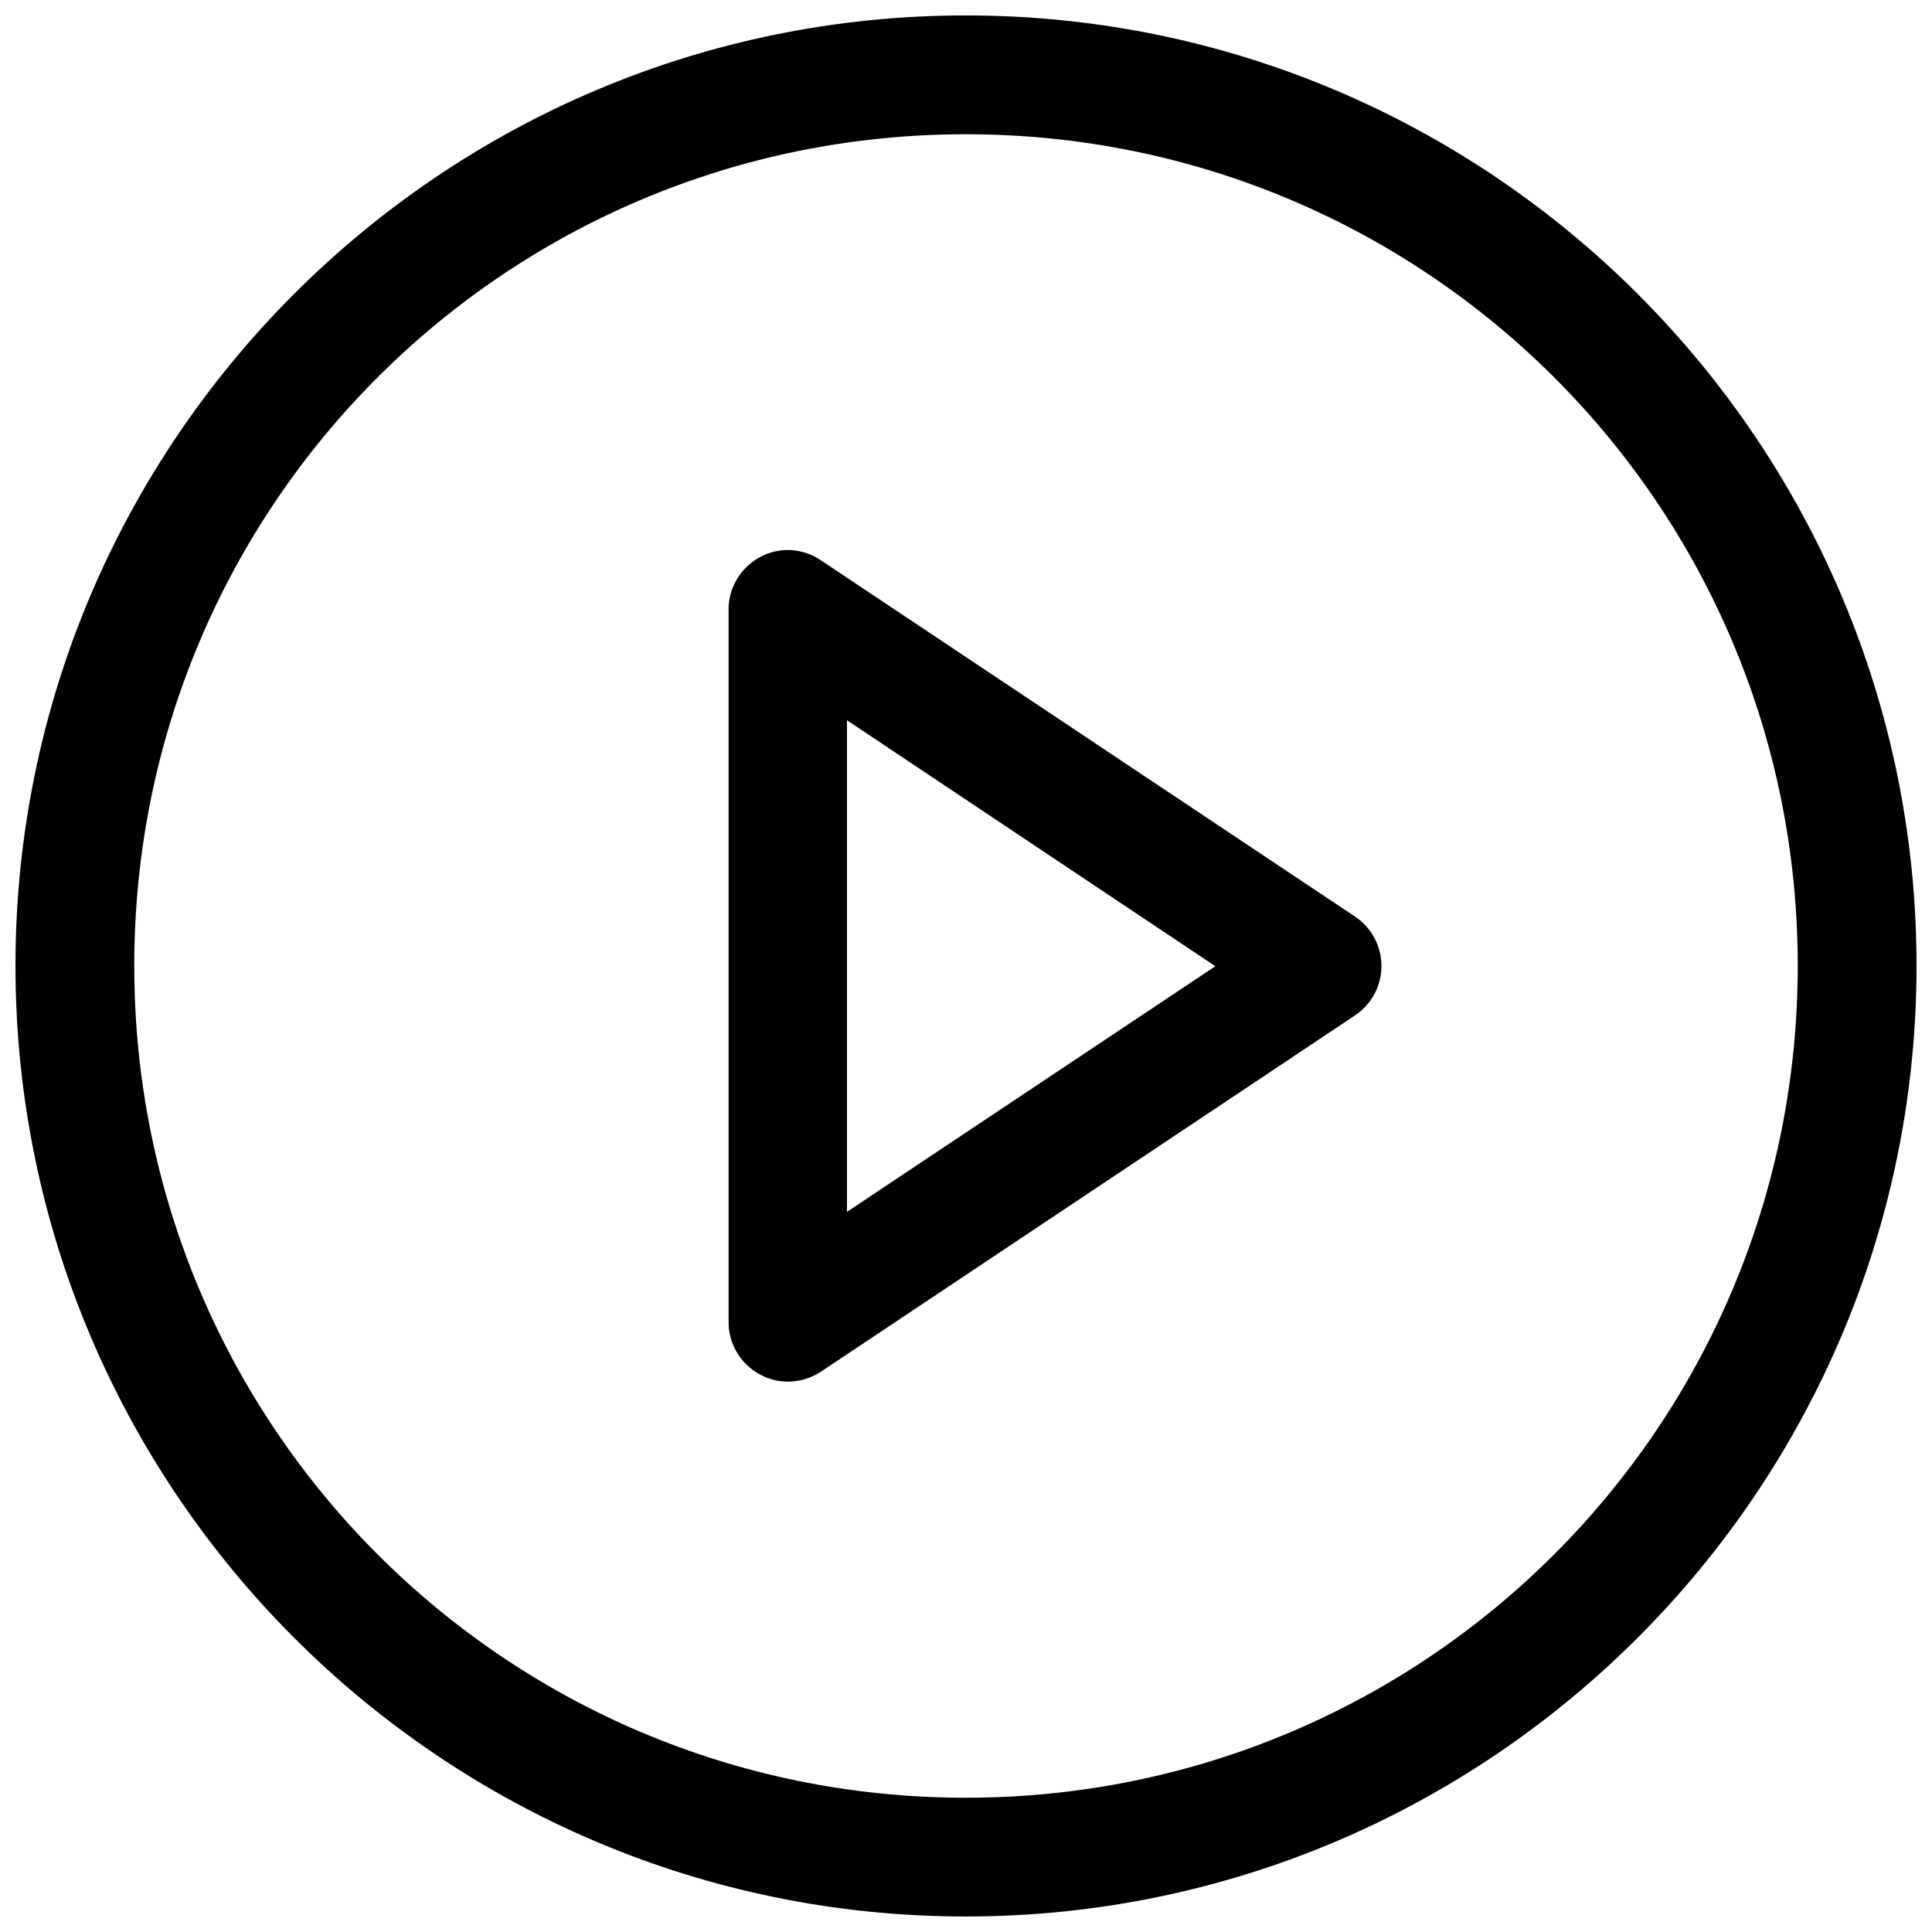<?xml version="1.0" encoding="UTF-8"?>
<!-- The Best Svg Icon site in the world: iconSvg.co, Visit us! https://iconsvg.co -->
<svg width="800px" height="800px" version="1.1" viewBox="144 144 512 512" xmlns="http://www.w3.org/2000/svg">
 <defs>
  <clipPath id="a">
   <path d="m148.09 148.09h503.81v503.81h-503.81z"/>
  </clipPath>
 </defs>
 <g clip-path="url(#a)">
  <path d="m399.94 148.09c-138.94 0-251.84 112.91-251.84 251.84s112.91 251.96 251.84 251.96 251.96-113.03 251.96-251.96-113.03-251.84-251.96-251.84zm0 31.488c121.92 0 220.48 98.43 220.48 220.36 0 121.92-98.555 220.48-220.48 220.48-121.93 0-220.36-98.555-220.36-220.48 0-121.93 98.43-220.36 220.36-220.36zm-47.418 110.18c-8.543 0.168-15.473 7.262-15.438 15.809v188.86c0.012 8.629 7.117 15.719 15.742 15.719 3.07 0 6.078-0.902 8.645-2.586l141.66-94.496c4.352-2.918 6.969-7.828 6.969-13.07 0-5.234-2.617-10.148-6.969-13.066l-141.66-94.492c-2.644-1.781-5.766-2.715-8.949-2.68zm15.93 45.113 97.629 65.188-97.629 65.102z" fill-rule="evenodd"/>
 </g>
</svg>
